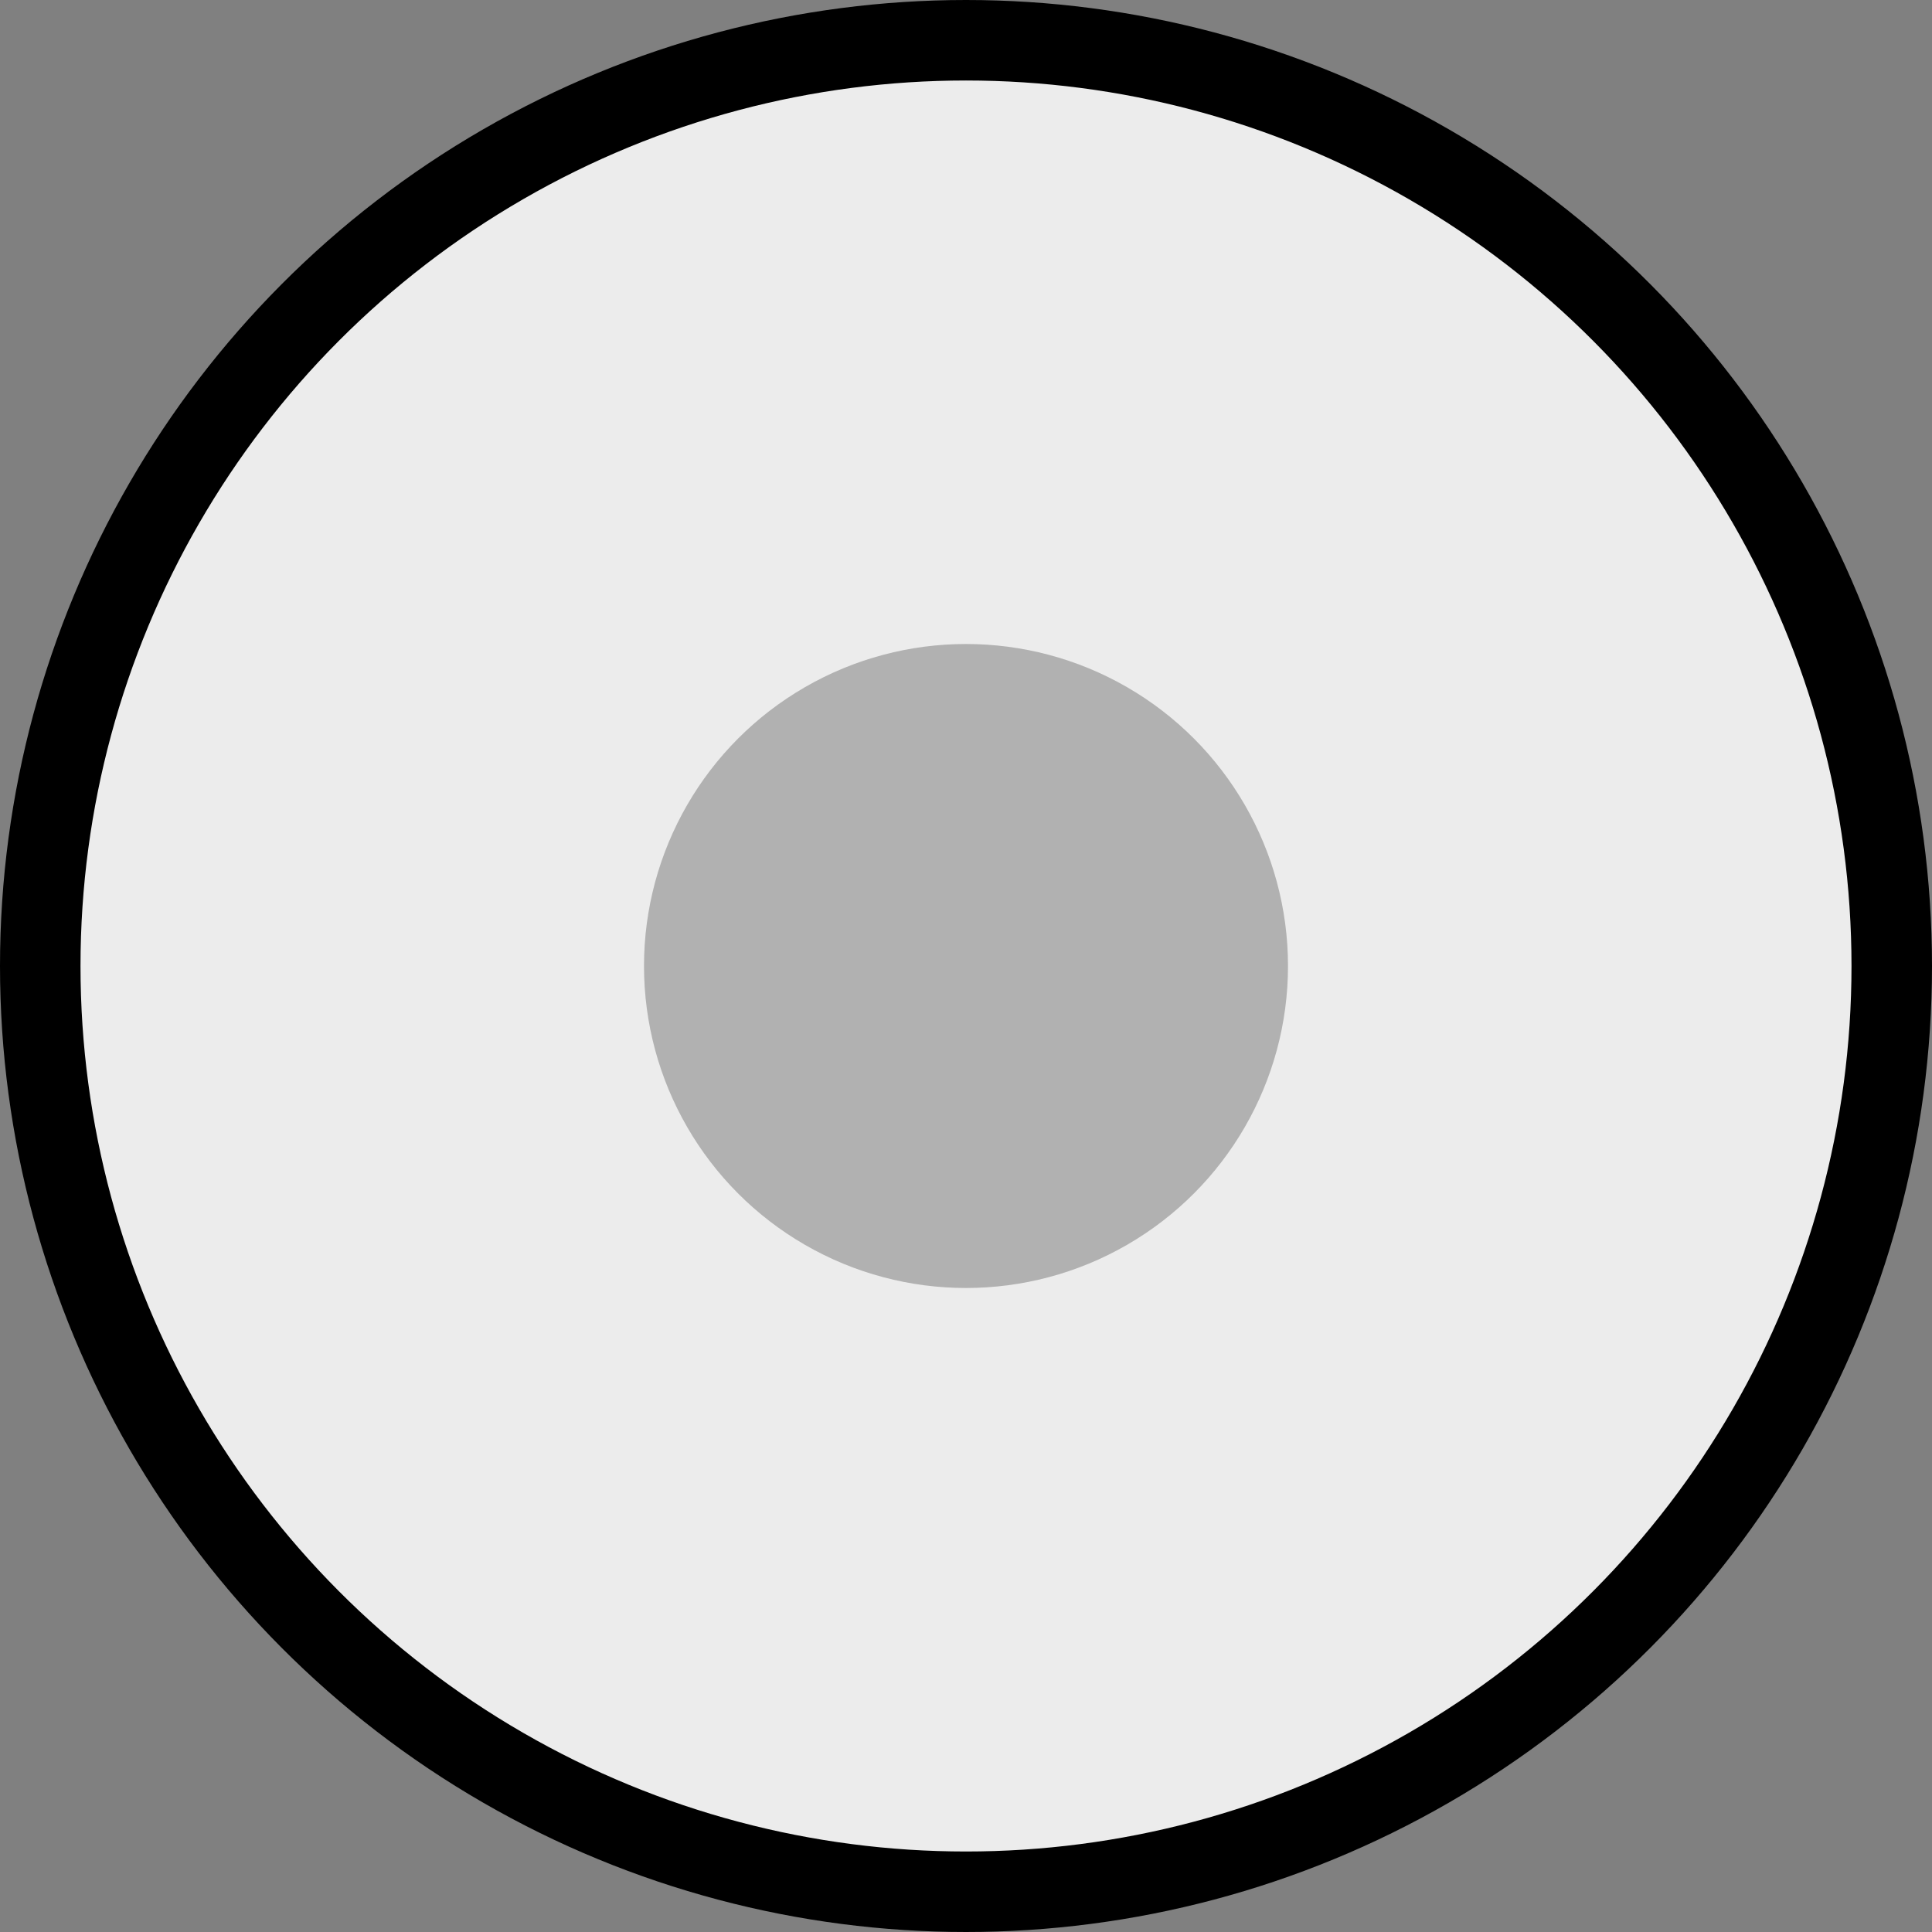 <svg width="12" height="12" viewBox="0 0 12 12" fill="none" xmlns="http://www.w3.org/2000/svg">
<rect x="0" y="0" width="12" height="12" fill="#808080" stroke="none"/>
<circle cx="6" cy="6" r="5.75" fill="#ECECEC" stroke="black" stroke-width="0.5"/>
<circle cx="6" cy="6" r="2" fill="#B1B1B1"/>
</svg>
